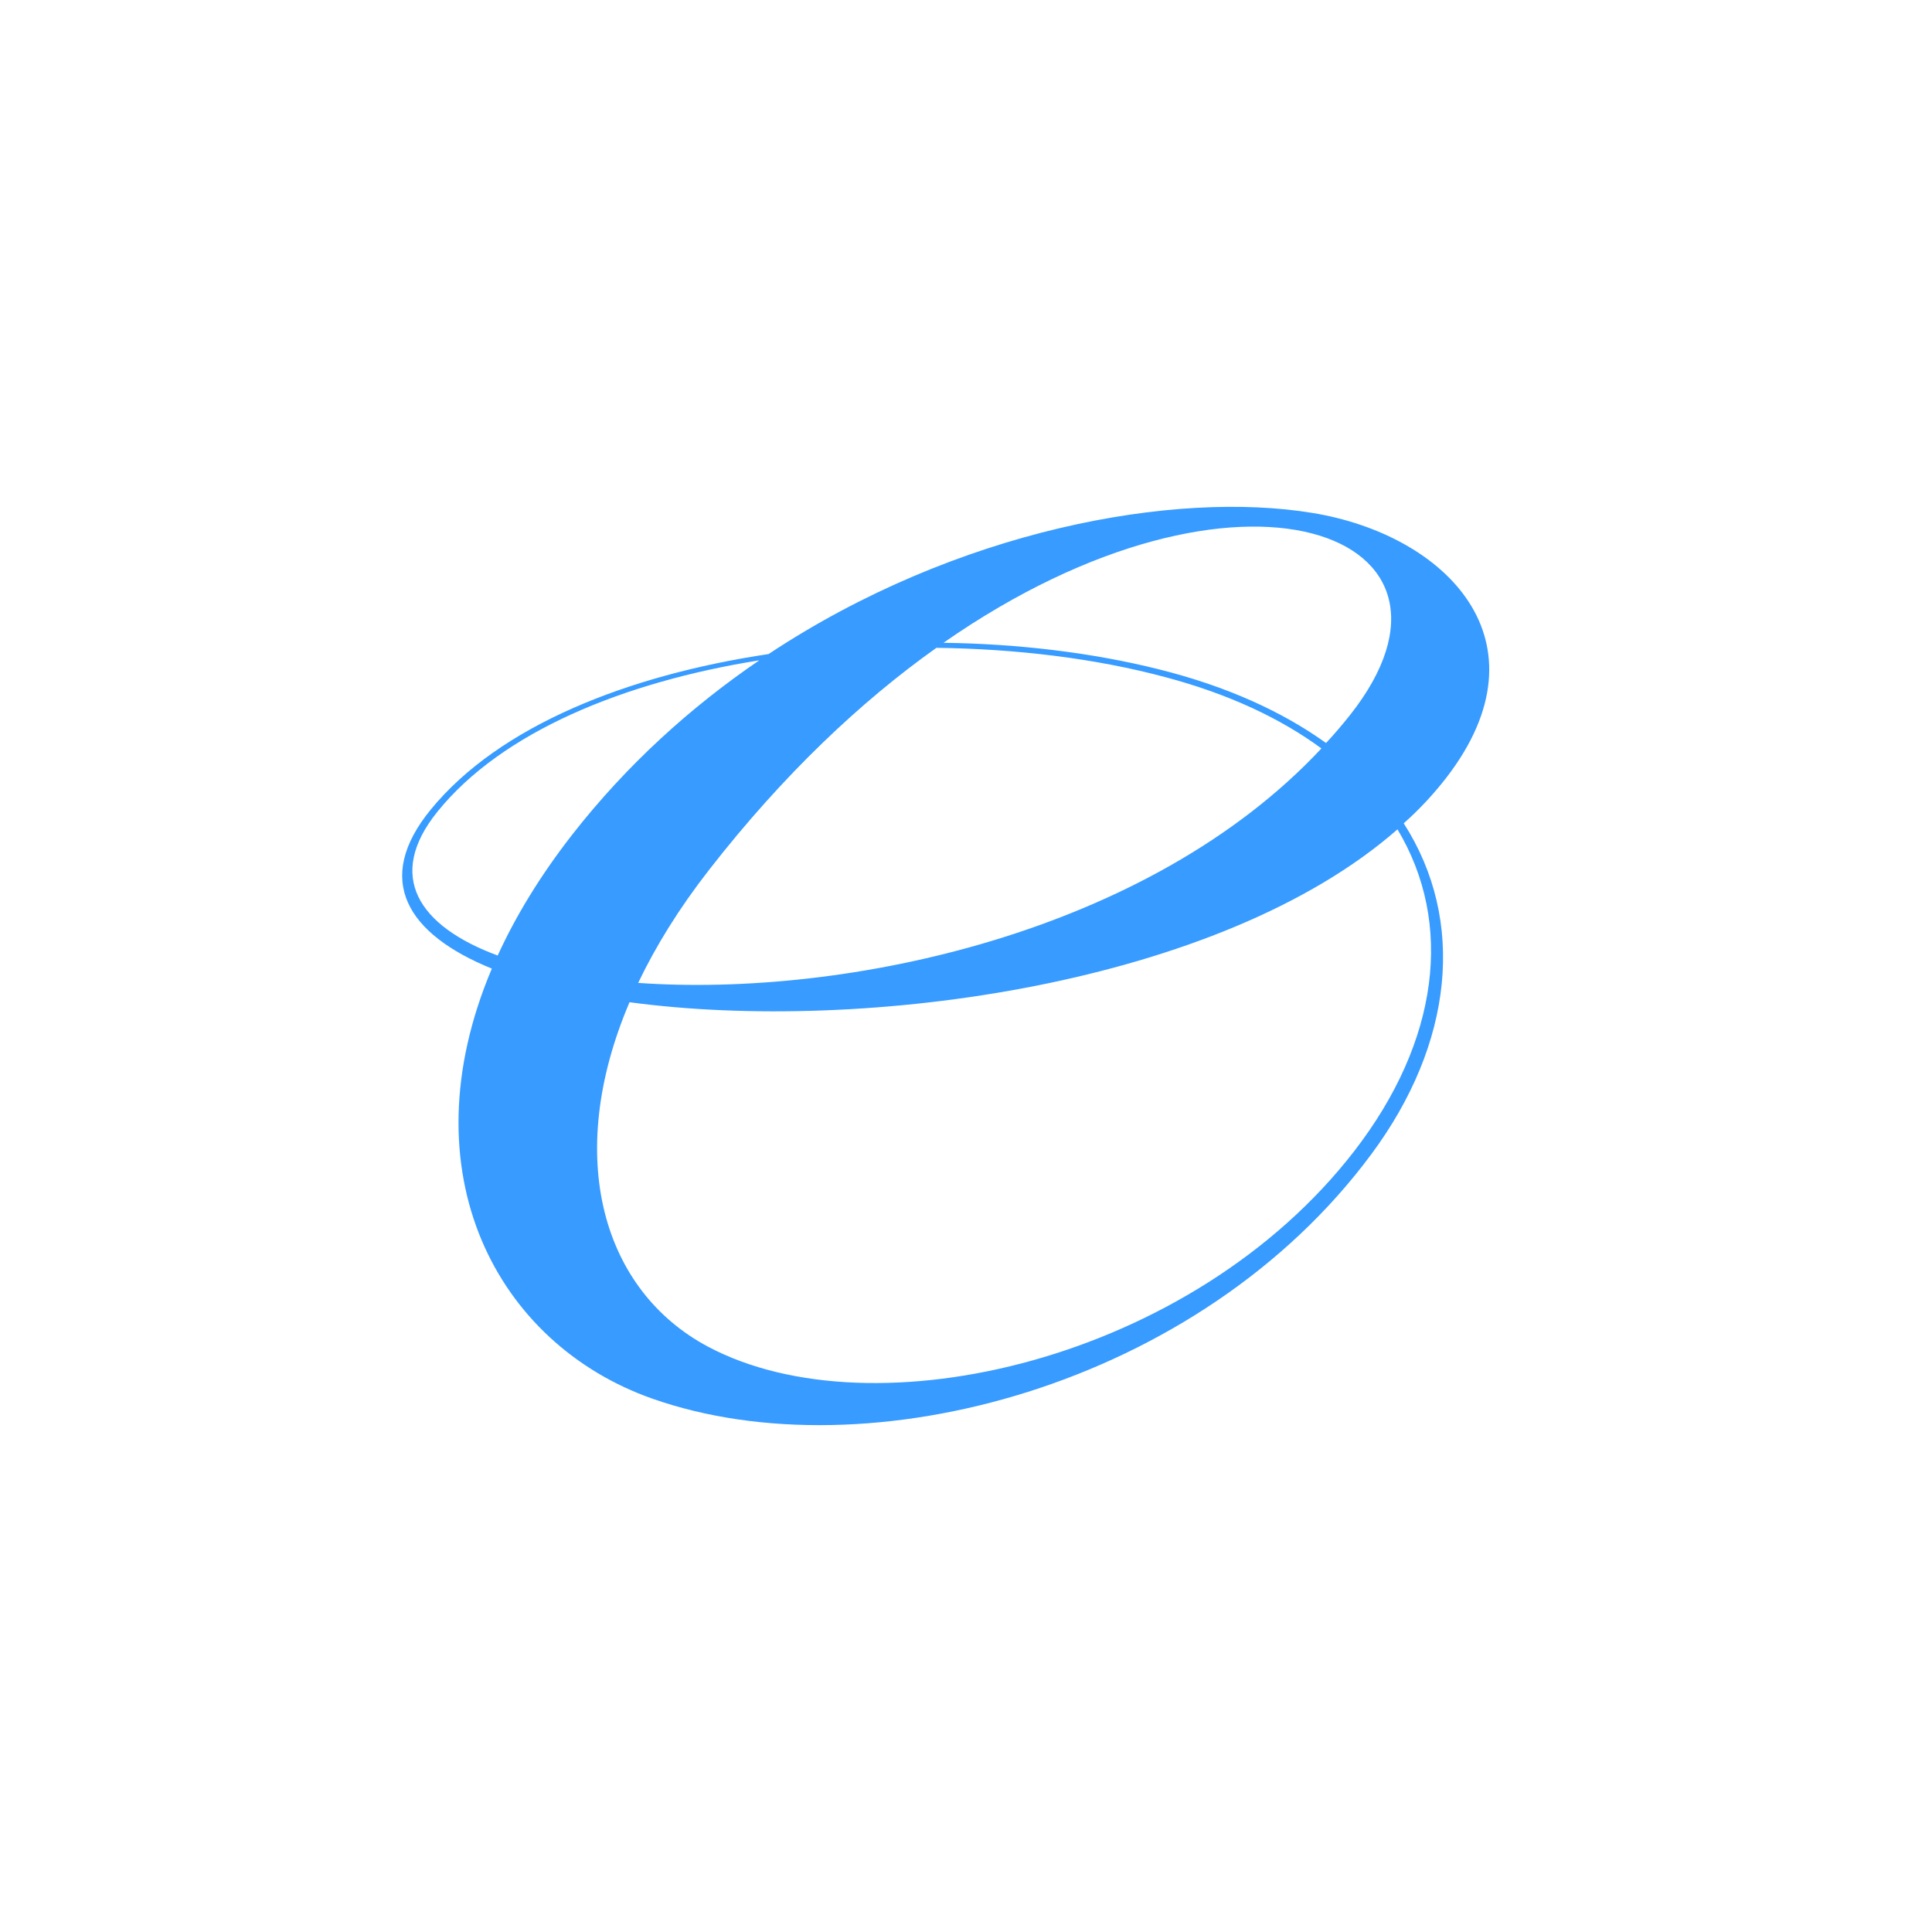 <?xml version="1.0" encoding="utf-8"?>
<!-- Generator: Adobe Illustrator 25.0.0, SVG Export Plug-In . SVG Version: 6.00 Build 0)  -->
<svg version="1.1" id="Layer_1" xmlns="http://www.w3.org/2000/svg" xmlns:xlink="http://www.w3.org/1999/xlink" x="0px" y="0px"
	 viewBox="0 0 960 960" style="enable-background:new 0 0 960 960;" xml:space="preserve">
<style type="text/css">
	.st0{fill:#FFFFFF;}
	.st1{fill:#379BFF;}
</style>
<rect class="st0" width="960" height="960"/>
<path class="st1" d="M718.7,386.4c52.3-67.9-0.2-120.6-66.4-131.5c-68.5-11.3-176.6,8-270.4,70.1c-70.1,10.5-133.8,35.7-167.8,77.2
	c-28.7,35-11.8,62,30.3,79.1c-43,101.6,2.7,186.6,79.8,213.7c106.9,37.6,271.9-6.2,357.3-121.6c40.6-54.8,47.1-115.9,16-164.3
	C705.5,402,712.5,394.4,718.7,386.4z M670.9,355.2c-3.8,4.8-7.8,9.5-12,14c-21.6-15.5-49.2-28.2-83.4-36.7
	c-32.4-8.1-69.1-12.6-106.7-13.1C616.6,216.4,741.7,265.5,670.9,355.2z M465.3,321.9c39.9,0.5,79.1,5.3,113.5,14.5
	c31.7,8.4,57.6,20.6,77.8,35.5c-85.8,91.8-236,123.8-339.5,116.5c8.7-18.2,20.3-37,35.1-56C389.4,384.6,428,348.4,465.3,321.9z
	 M217.3,403.4c32-39.7,92.5-64.5,160-75.3c-33.9,23.1-65.8,51.8-93.1,86.8c-15.8,20.3-28,40.4-36.9,59.9
	C207.9,460.2,191.6,435.3,217.3,403.4z M672.9,572c-80.3,103.9-238.8,141-321.2,97.1c-52.1-27.8-71.8-93.9-38.9-171.1
	c116.5,15.7,293.5-8.6,381.6-85.9C722.4,458.8,715.1,517.4,672.9,572z"/>
</svg>
